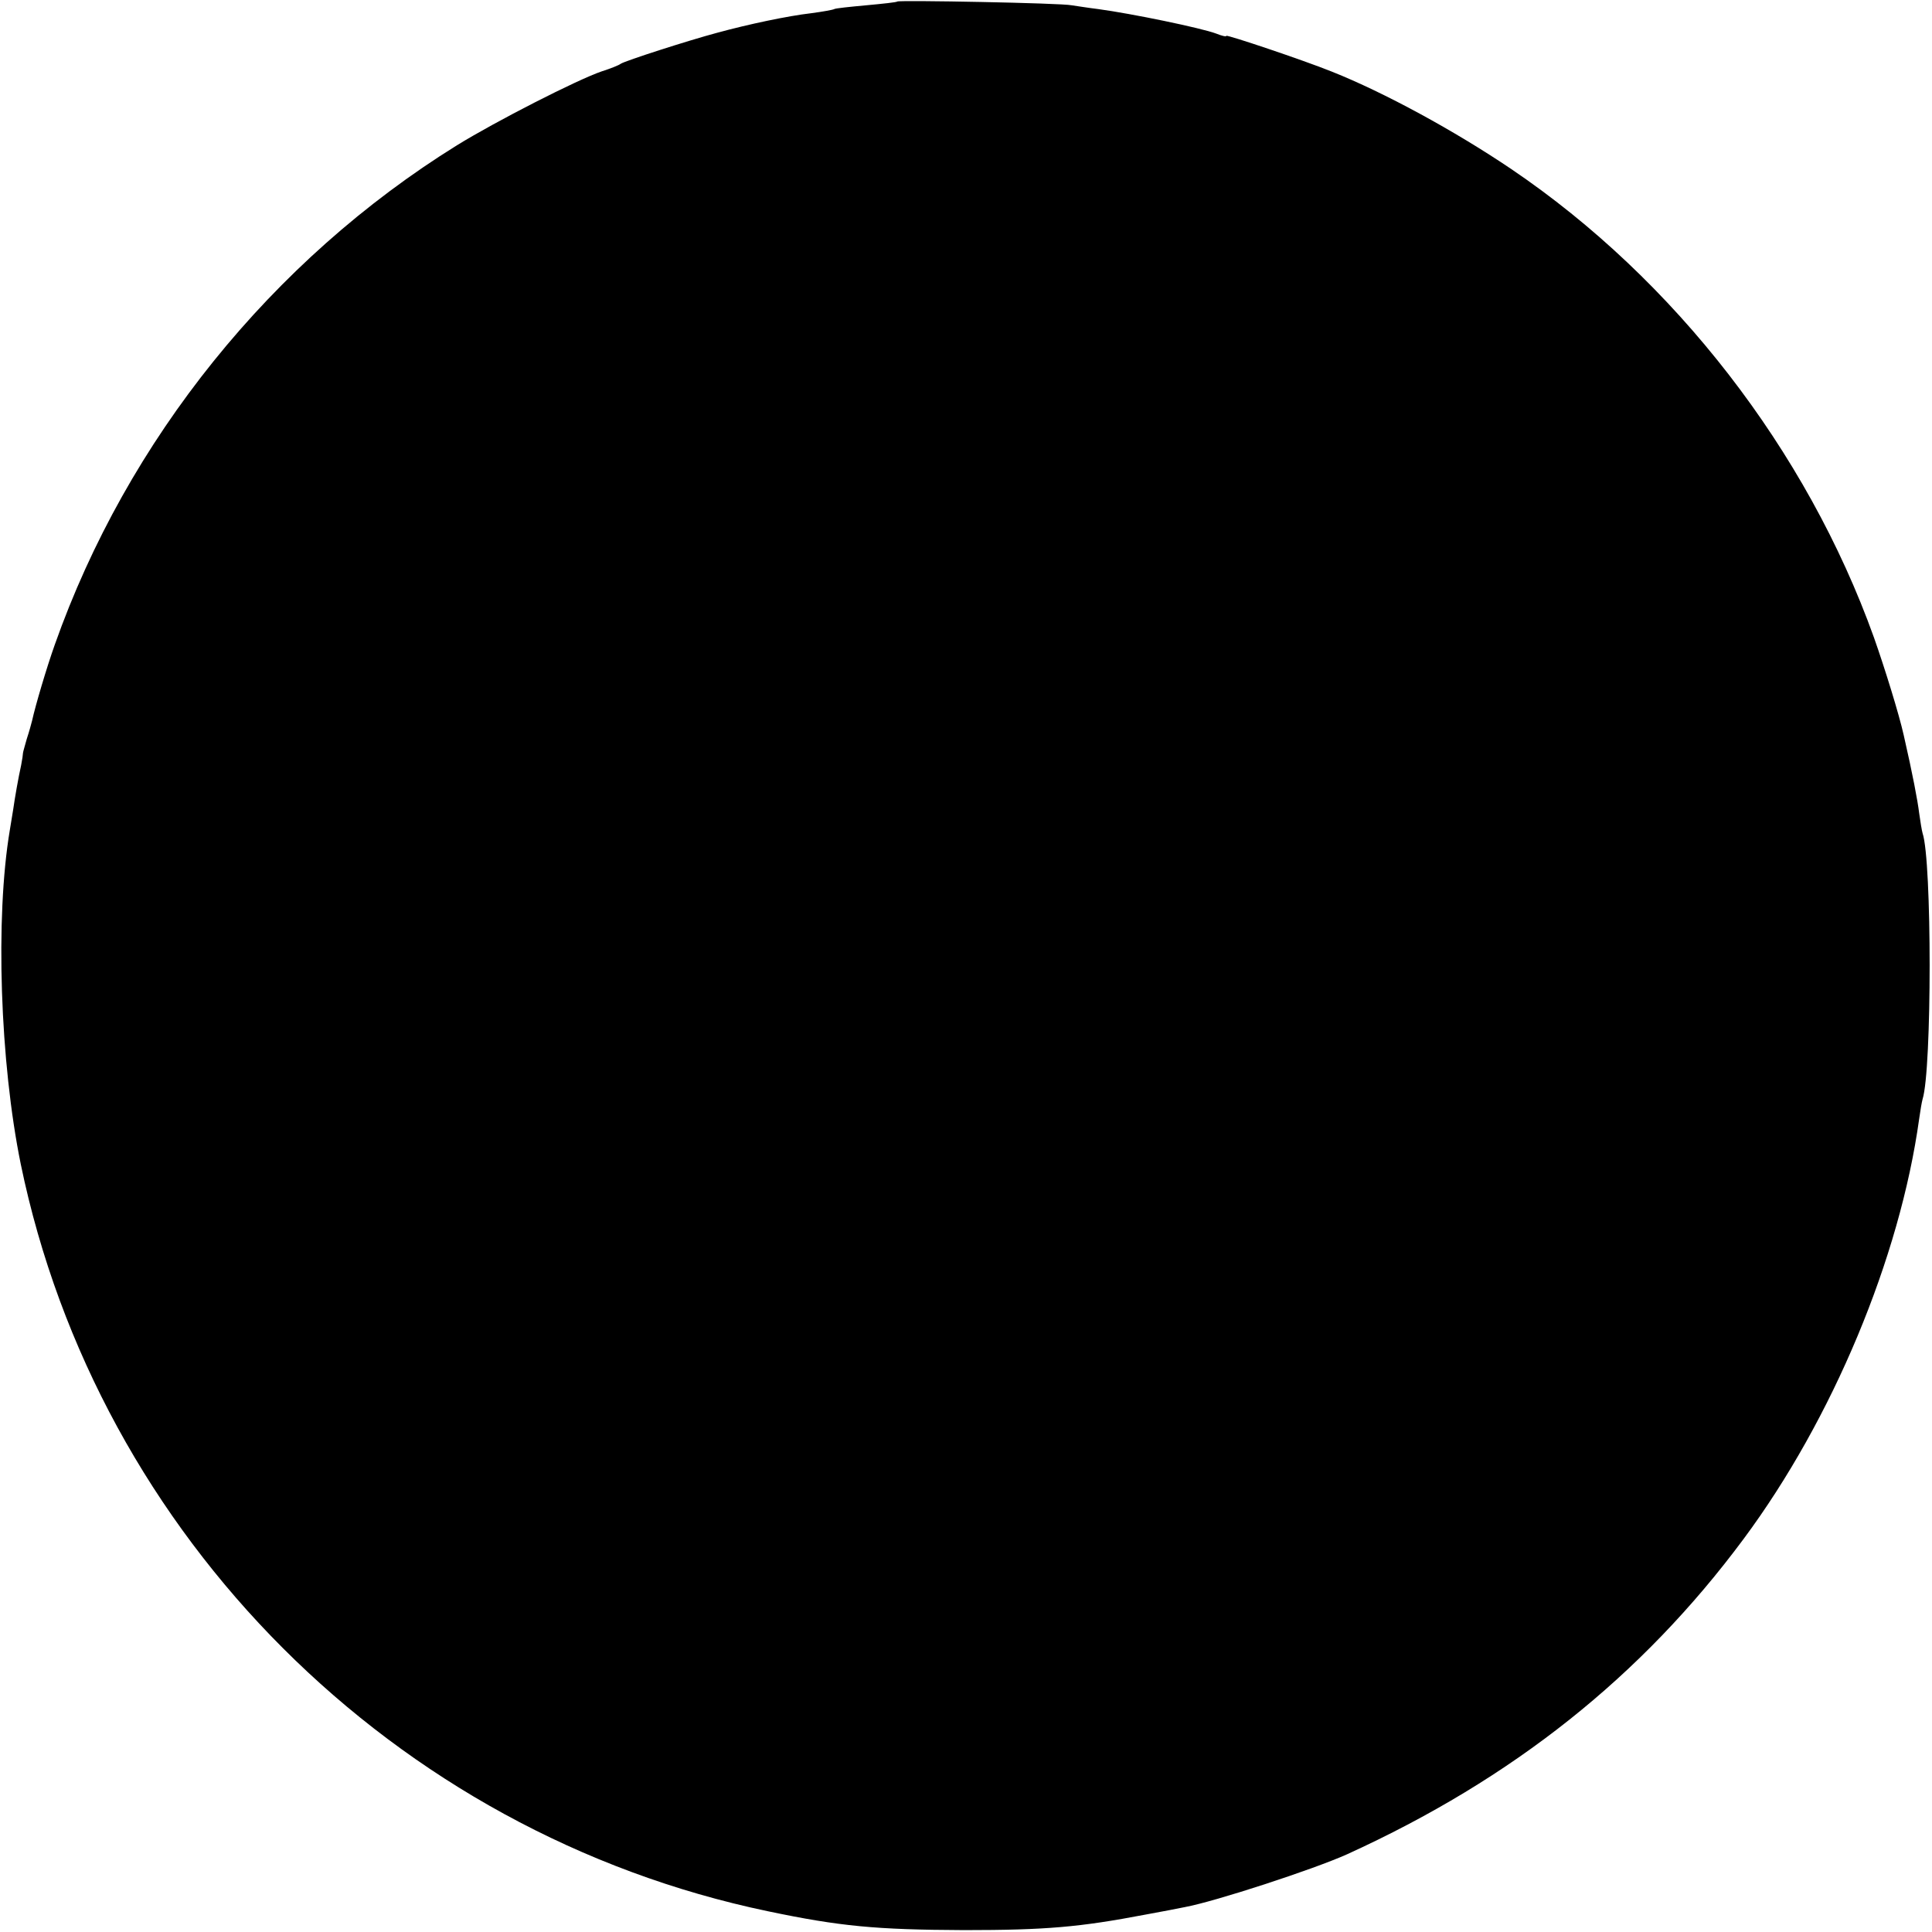 <?xml version="1.0" standalone="no"?>
<!DOCTYPE svg PUBLIC "-//W3C//DTD SVG 20010904//EN"
 "http://www.w3.org/TR/2001/REC-SVG-20010904/DTD/svg10.dtd">
<svg version="1.0" xmlns="http://www.w3.org/2000/svg"
 width="512pt" height="512pt" viewBox="0 0 512 512"
 preserveAspectRatio="xMidYMid meet">
<g transform="translate(0,512) scale(0.1,-0.1)"
fill="#000000" stroke="none">
<path d="M2378 5116 c-1 -2 -39 -6 -82 -10 -44 -4 -82 -8 -85 -10 -3 -2 -31
-7 -61 -11 -61 -7 -166 -29 -250 -52 -75 -20 -243 -74 -255 -82 -5 -4 -28 -13
-50 -20 -65 -22 -282 -133 -384 -196 -491 -305 -874 -780 -1066 -1324 -21 -59
-51 -160 -60 -201 -2 -8 -8 -30 -14 -48 -5 -18 -10 -35 -10 -37 0 -3 -2 -18
-5 -33 -7 -31 -17 -88 -21 -117 -2 -11 -6 -36 -9 -55 -39 -232 -26 -615 29
-885 204 -988 989 -1773 1980 -1980 191 -40 286 -49 520 -50 217 0 307 8 480
41 44 8 91 17 105 20 81 15 341 100 430 140 439 200 781 472 1051 836 236 318
414 745 465 1113 3 22 7 45 9 52 25 78 25 633 0 705 -2 7 -6 31 -9 53 -4 33
-17 102 -41 207 -12 54 -50 177 -79 259 -178 496 -528 948 -961 1241 -151 102
-337 203 -475 258 -77 31 -280 99 -280 95 0 -3 -12 0 -27 6 -40 15 -224 53
-313 65 -25 3 -56 8 -70 10 -27 6 -456 14 -462 10z"/>
</g>
</svg>
